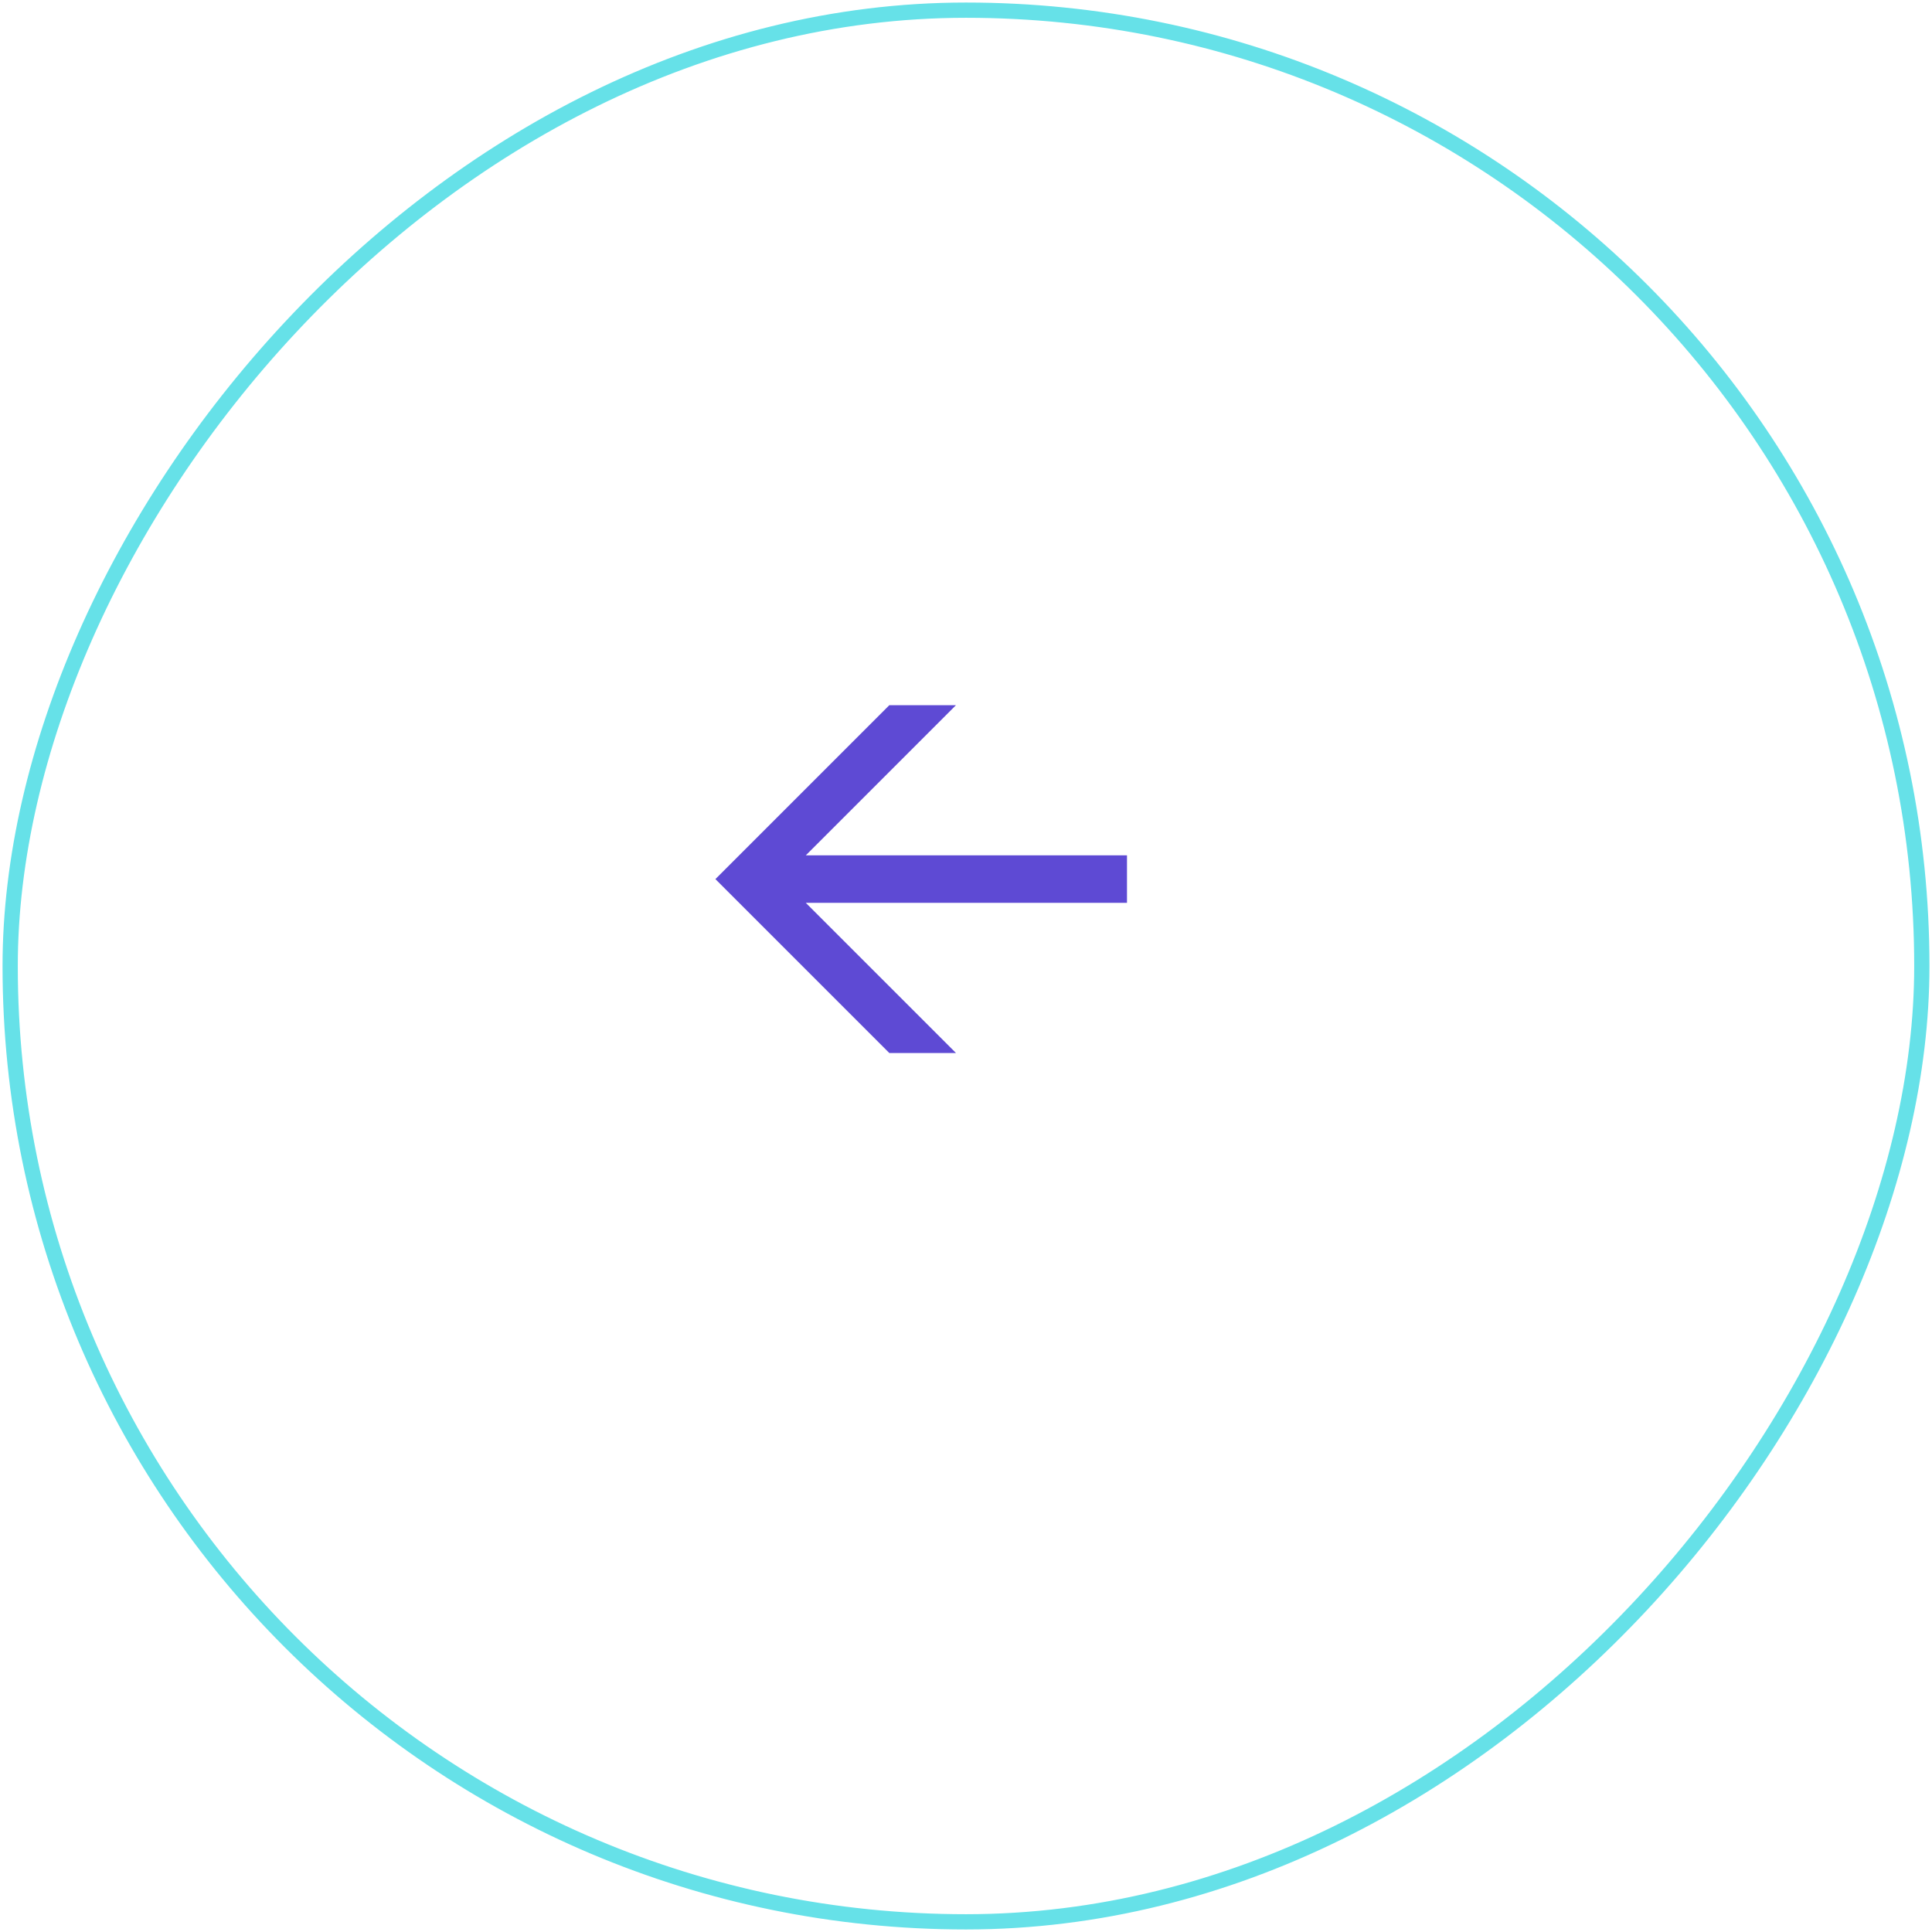 <?xml version="1.0" encoding="UTF-8"?> <svg xmlns="http://www.w3.org/2000/svg" width="380" height="380" viewBox="0 0 380 380" fill="none"> <rect width="376" height="376" rx="188" transform="matrix(1 0 0 -1 2 378)" stroke="#66E1E8" stroke-width="3"></rect> <path d="M140.71 172.907L174.916 207.112H188.028L158.497 177.581H221.664V168.232H158.497L188.028 138.701H174.916L140.71 172.907Z" fill="#5E4AD4"></path> </svg> 